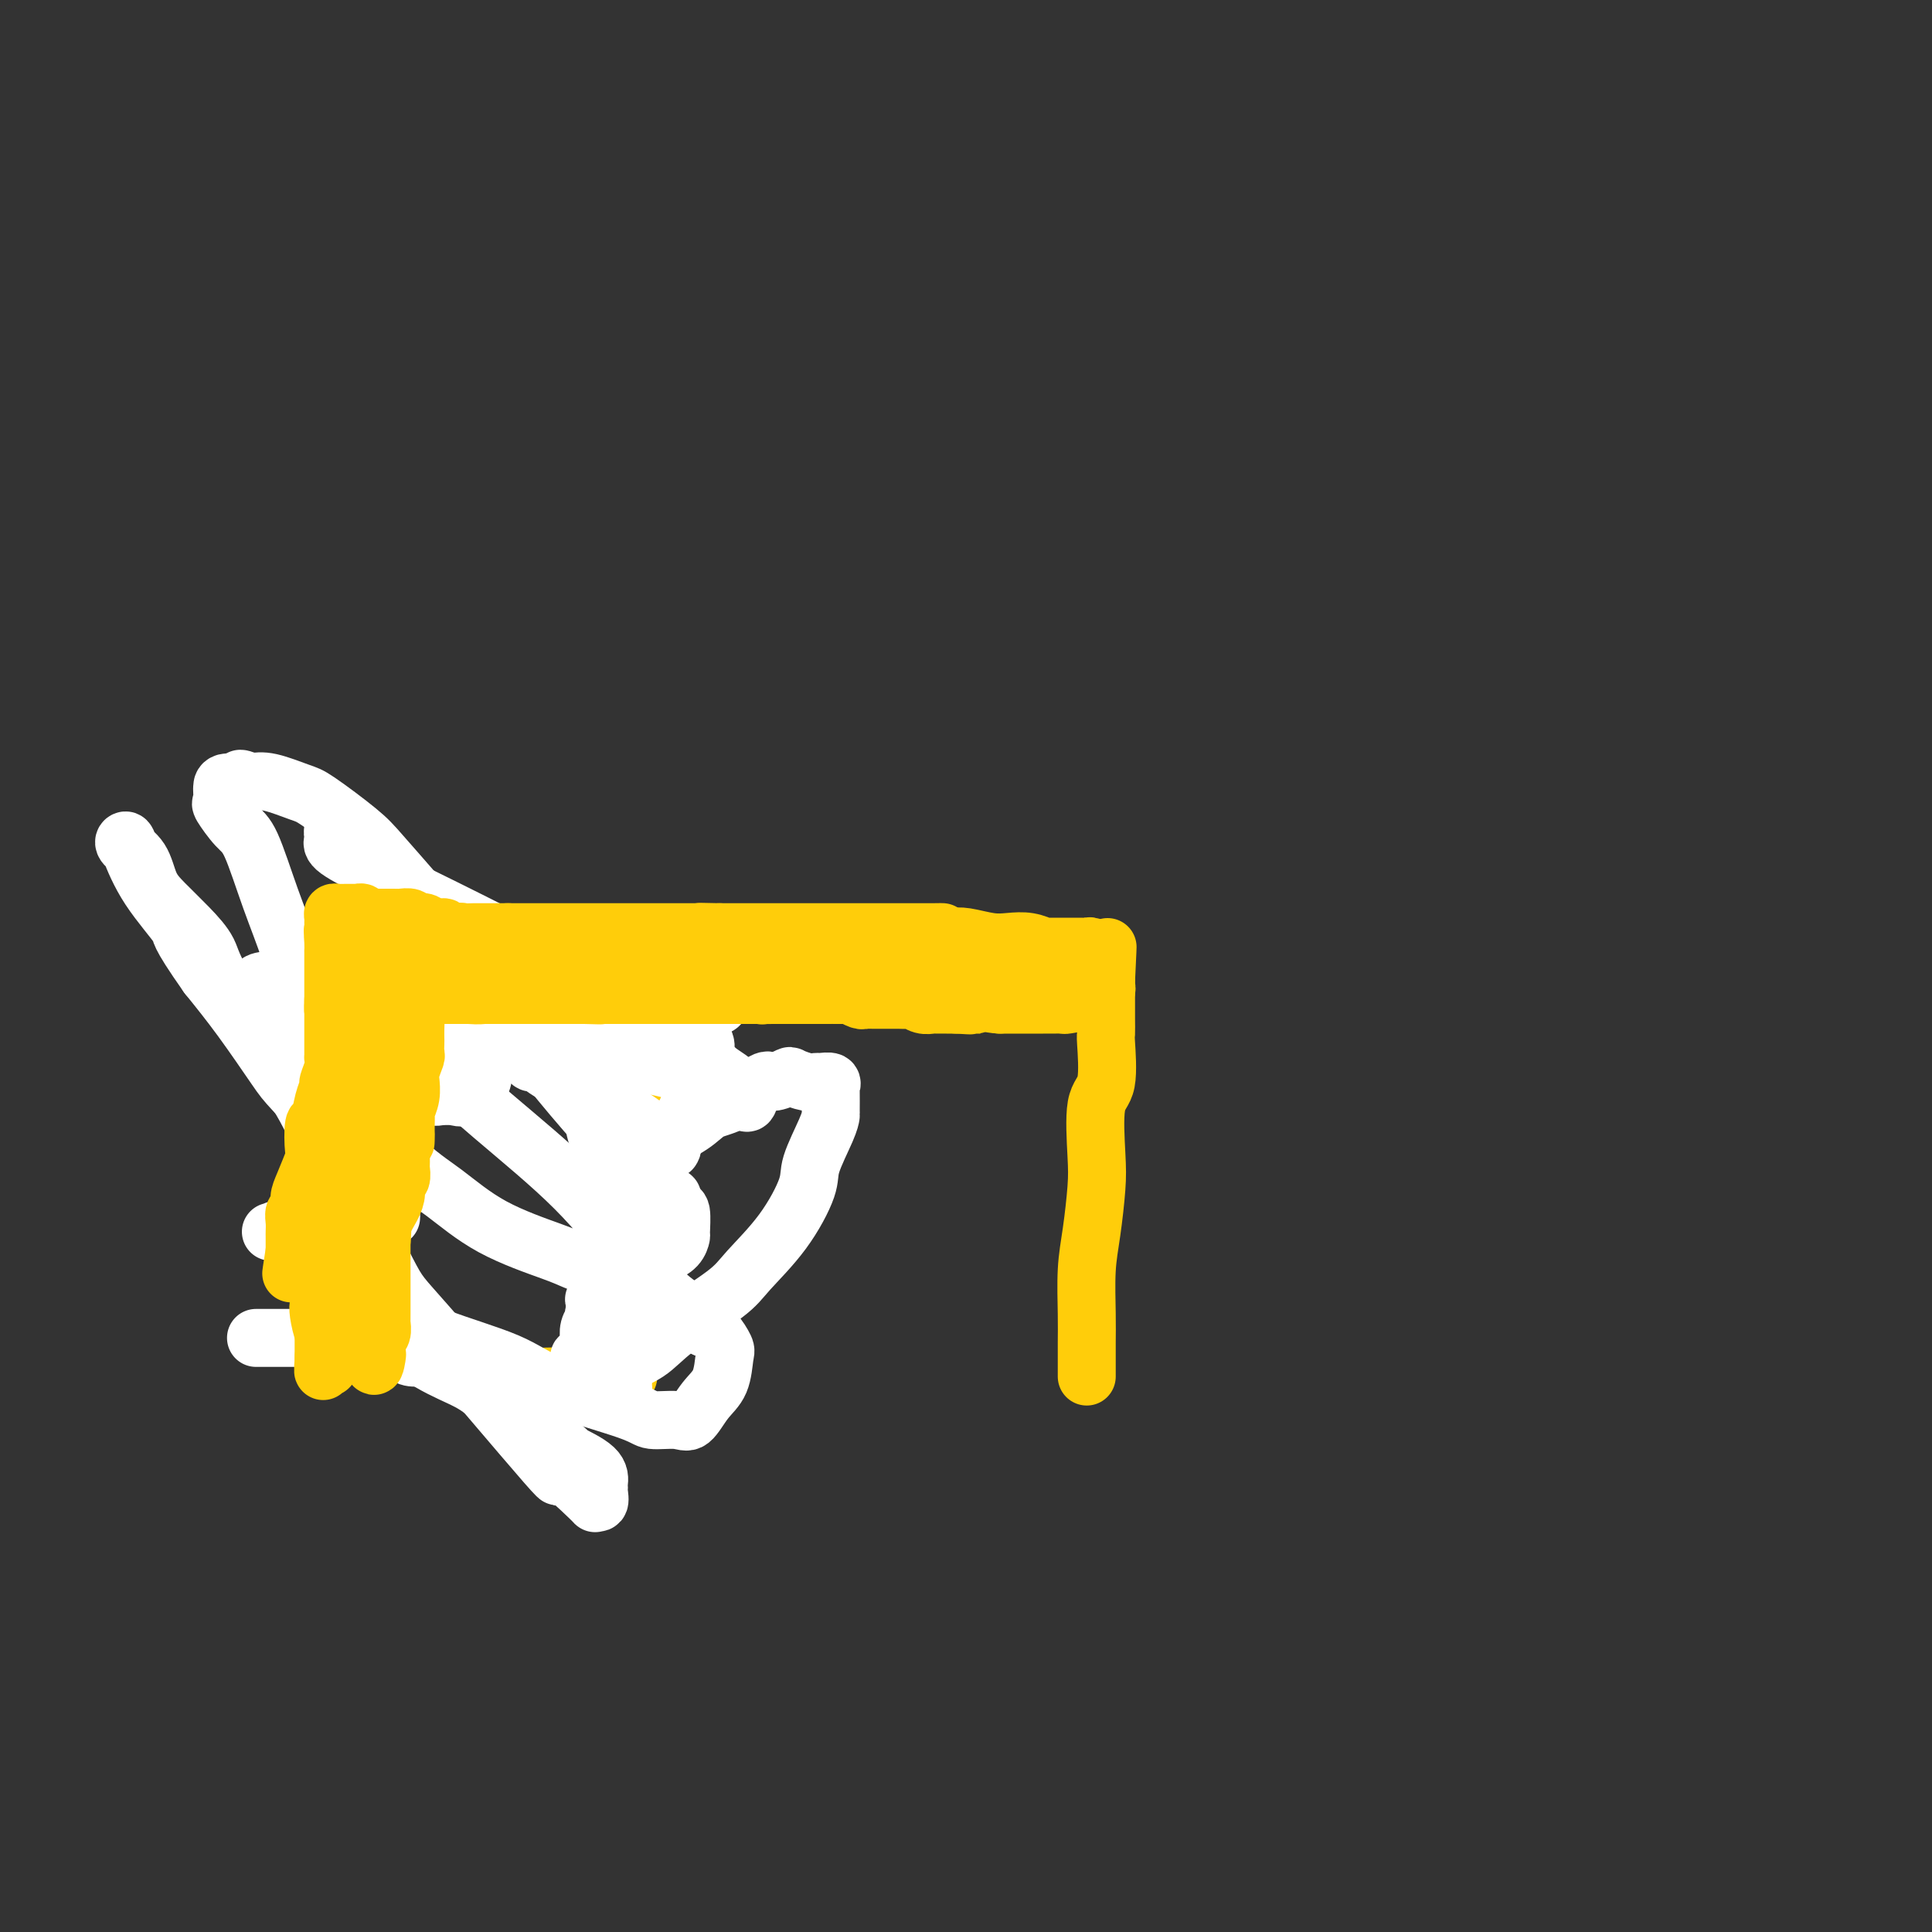 <svg viewBox='0 0 400 400' version='1.1' xmlns='http://www.w3.org/2000/svg' xmlns:xlink='http://www.w3.org/1999/xlink'><rect x="0" y="0" width="400" height="400" fill="#333333" stroke="none"/><g fill='none' stroke='#FFCD0A' stroke-width='12' stroke-linecap='round' stroke-linejoin='round'><path d='M62,277c0.316,0.000 0.632,0.000 1,0c0.368,-0.000 0.789,-0.001 2,0c1.211,0.001 3.211,0.003 4,0c0.789,-0.003 0.365,-0.011 1,0c0.635,0.011 2.327,0.041 4,0c1.673,-0.041 3.326,-0.155 4,0c0.674,0.155 0.369,0.578 1,1c0.631,0.422 2.197,0.845 3,1c0.803,0.155 0.842,0.044 1,0c0.158,-0.044 0.434,-0.022 1,0c0.566,0.022 1.422,0.044 2,0c0.578,-0.044 0.880,-0.156 1,0c0.120,0.156 0.060,0.578 0,1'/><path d='M87,280c3.990,0.403 1.464,-0.088 1,0c-0.464,0.088 1.132,0.756 2,1c0.868,0.244 1.006,0.065 1,0c-0.006,-0.065 -0.156,-0.018 0,0c0.156,0.018 0.617,0.005 1,0c0.383,-0.005 0.688,-0.002 1,0c0.312,0.002 0.631,0.005 1,0c0.369,-0.005 0.789,-0.016 1,0c0.211,0.016 0.213,0.060 1,0c0.787,-0.060 2.357,-0.222 3,0c0.643,0.222 0.357,0.830 1,1c0.643,0.170 2.213,-0.098 3,0c0.787,0.098 0.789,0.561 1,1c0.211,0.439 0.631,0.853 1,1c0.369,0.147 0.687,0.025 1,0c0.313,-0.025 0.620,0.046 1,0c0.380,-0.046 0.833,-0.208 1,0c0.167,0.208 0.048,0.788 1,1c0.952,0.212 2.976,0.057 4,0c1.024,-0.057 1.048,-0.015 1,0c-0.048,0.015 -0.166,0.004 0,0c0.166,-0.004 0.618,-0.001 1,0c0.382,0.001 0.694,0.000 1,0c0.306,-0.000 0.607,-0.000 1,0c0.393,0.000 0.879,0.000 1,0c0.121,-0.000 -0.121,-0.000 0,0c0.121,0.000 0.606,0.000 1,0c0.394,-0.000 0.697,-0.000 1,0'/><path d='M120,285c5.207,0.774 1.724,0.207 1,0c-0.724,-0.207 1.311,-0.056 2,0c0.689,0.056 0.031,0.015 0,0c-0.031,-0.015 0.565,-0.004 1,0c0.435,0.004 0.708,0.001 1,0c0.292,-0.001 0.603,-0.000 1,0c0.397,0.000 0.881,-0.000 1,0c0.119,0.000 -0.126,0.001 0,0c0.126,-0.001 0.622,-0.003 1,0c0.378,0.003 0.637,0.012 1,0c0.363,-0.012 0.829,-0.044 1,0c0.171,0.044 0.046,0.166 0,0c-0.046,-0.166 -0.012,-0.618 0,-1c0.012,-0.382 0.003,-0.694 0,-1c-0.003,-0.306 -0.001,-0.607 0,-1c0.001,-0.393 0.000,-0.879 0,-1c-0.000,-0.121 -0.000,0.121 0,0c0.000,-0.121 0.000,-0.606 0,-1c-0.000,-0.394 -0.000,-0.697 0,-1'/><path d='M130,279c0.095,-1.346 -0.167,-1.710 0,-2c0.167,-0.290 0.763,-0.507 1,-1c0.237,-0.493 0.116,-1.261 0,-2c-0.116,-0.739 -0.227,-1.450 0,-2c0.227,-0.550 0.793,-0.940 1,-2c0.207,-1.060 0.054,-2.790 0,-4c-0.054,-1.210 -0.011,-1.898 0,-3c0.011,-1.102 -0.011,-2.616 0,-4c0.011,-1.384 0.056,-2.637 0,-4c-0.056,-1.363 -0.212,-2.835 0,-4c0.212,-1.165 0.793,-2.023 1,-3c0.207,-0.977 0.041,-2.073 0,-4c-0.041,-1.927 0.041,-4.686 0,-6c-0.041,-1.314 -0.207,-1.183 0,-2c0.207,-0.817 0.788,-2.583 1,-4c0.212,-1.417 0.057,-2.484 0,-3c-0.057,-0.516 -0.015,-0.481 0,-1c0.015,-0.519 0.004,-1.592 0,-3c-0.004,-1.408 -0.001,-3.149 0,-4c0.001,-0.851 0.000,-0.810 0,-1c-0.000,-0.190 -0.000,-0.610 0,-1c0.000,-0.390 0.000,-0.748 0,-1c-0.000,-0.252 -0.000,-0.396 0,-1c0.000,-0.604 0.001,-1.668 0,-2c-0.001,-0.332 -0.003,0.069 0,0c0.003,-0.069 0.011,-0.606 0,-1c-0.011,-0.394 -0.041,-0.645 0,-1c0.041,-0.355 0.155,-0.816 0,-1c-0.155,-0.184 -0.577,-0.092 -1,0'/><path d='M133,212c0.241,-10.426 -0.657,-2.991 -1,0c-0.343,2.991 -0.129,1.537 0,1c0.129,-0.537 0.175,-0.158 0,0c-0.175,0.158 -0.572,0.095 -1,0c-0.428,-0.095 -0.889,-0.222 -1,0c-0.111,0.222 0.127,0.791 0,1c-0.127,0.209 -0.620,0.056 -1,0c-0.380,-0.056 -0.648,-0.015 -1,0c-0.352,0.015 -0.788,0.004 -1,0c-0.212,-0.004 -0.199,-0.001 -1,0c-0.801,0.001 -2.418,0.000 -3,0c-0.582,-0.000 -0.131,-0.000 -1,0c-0.869,0.000 -3.057,0.000 -4,0c-0.943,-0.000 -0.642,-0.000 -1,0c-0.358,0.000 -1.376,0.000 -2,0c-0.624,-0.000 -0.854,-0.000 -1,0c-0.146,0.000 -0.209,0.000 -1,0c-0.791,-0.000 -2.310,-0.000 -3,0c-0.690,0.000 -0.550,0.000 -1,0c-0.450,-0.000 -1.490,-0.000 -2,0c-0.510,0.000 -0.489,0.001 -1,0c-0.511,-0.001 -1.555,-0.004 -2,0c-0.445,0.004 -0.292,0.015 -1,0c-0.708,-0.015 -2.276,-0.057 -3,0c-0.724,0.057 -0.603,0.211 -1,0c-0.397,-0.211 -1.313,-0.789 -2,-1c-0.687,-0.211 -1.147,-0.057 -2,0c-0.853,0.057 -2.101,0.016 -3,0c-0.899,-0.016 -1.450,-0.008 -2,0'/><path d='M90,213c-7.059,0.215 -3.206,0.254 -2,0c1.206,-0.254 -0.236,-0.800 -1,-1c-0.764,-0.200 -0.848,-0.052 -1,0c-0.152,0.052 -0.370,0.010 -1,0c-0.630,-0.010 -1.673,0.011 -2,0c-0.327,-0.011 0.062,-0.056 0,0c-0.062,0.056 -0.576,0.211 -1,0c-0.424,-0.211 -0.758,-0.789 -1,-1c-0.242,-0.211 -0.394,-0.057 -1,0c-0.606,0.057 -1.668,0.015 -2,0c-0.332,-0.015 0.065,-0.004 0,0c-0.065,0.004 -0.591,0.001 -1,0c-0.409,-0.001 -0.701,-0.000 -1,0c-0.299,0.000 -0.605,0.000 -1,0c-0.395,-0.000 -0.880,-0.000 -1,0c-0.120,0.000 0.126,0.000 0,0c-0.126,-0.000 -0.625,0.000 -1,0c-0.375,-0.000 -0.626,-0.000 -1,0c-0.374,0.000 -0.870,0.000 -1,0c-0.130,-0.000 0.106,-0.000 0,0c-0.106,0.000 -0.553,0.001 -1,0c-0.447,-0.001 -0.893,-0.003 -1,0c-0.107,0.003 0.126,0.011 0,0c-0.126,-0.011 -0.611,-0.041 -1,0c-0.389,0.041 -0.683,0.155 -1,0c-0.317,-0.155 -0.659,-0.577 -1,-1'/></g>
<g fill='none' stroke='#FFFFFF' stroke-width='12' stroke-linecap='round' stroke-linejoin='round'><path d='M53,277c0.351,-0.000 0.702,-0.000 1,0c0.298,0.000 0.544,0.000 1,0c0.456,-0.000 1.120,-0.001 2,0c0.880,0.001 1.974,0.004 3,0c1.026,-0.004 1.985,-0.016 3,0c1.015,0.016 2.086,0.061 3,0c0.914,-0.061 1.671,-0.227 3,0c1.329,0.227 3.232,0.848 4,1c0.768,0.152 0.403,-0.166 1,0c0.597,0.166 2.156,0.815 3,1c0.844,0.185 0.975,-0.095 2,0c1.025,0.095 2.946,0.565 4,1c1.054,0.435 1.241,0.834 2,1c0.759,0.166 2.090,0.100 3,0c0.910,-0.100 1.399,-0.233 2,0c0.601,0.233 1.316,0.832 2,1c0.684,0.168 1.338,-0.095 2,0c0.662,0.095 1.331,0.547 2,1'/><path d='M96,283c6.419,0.885 0.966,0.097 0,0c-0.966,-0.097 2.556,0.496 4,1c1.444,0.504 0.810,0.919 1,1c0.190,0.081 1.204,-0.171 2,0c0.796,0.171 1.374,0.764 2,1c0.626,0.236 1.301,0.116 2,0c0.699,-0.116 1.424,-0.227 2,0c0.576,0.227 1.005,0.793 2,1c0.995,0.207 2.556,0.055 3,0c0.444,-0.055 -0.231,-0.014 0,0c0.231,0.014 1.367,-0.000 2,0c0.633,0.000 0.762,0.015 1,0c0.238,-0.015 0.586,-0.061 1,0c0.414,0.061 0.896,0.227 1,0c0.104,-0.227 -0.168,-0.848 0,-1c0.168,-0.152 0.777,0.167 1,0c0.223,-0.167 0.060,-0.818 0,-1c-0.060,-0.182 -0.016,0.105 0,0c0.016,-0.105 0.003,-0.602 0,-1c-0.003,-0.398 0.002,-0.696 0,-1c-0.002,-0.304 -0.011,-0.615 0,-1c0.011,-0.385 0.042,-0.844 0,-1c-0.042,-0.156 -0.156,-0.009 0,0c0.156,0.009 0.581,-0.120 1,-1c0.419,-0.880 0.830,-2.512 1,-3c0.170,-0.488 0.097,0.168 0,0c-0.097,-0.168 -0.218,-1.161 0,-2c0.218,-0.839 0.777,-1.526 1,-2c0.223,-0.474 0.112,-0.737 0,-1'/><path d='M123,272c0.395,-2.832 -0.119,-2.913 0,-3c0.119,-0.087 0.871,-0.181 1,-1c0.129,-0.819 -0.364,-2.362 0,-4c0.364,-1.638 1.585,-3.372 2,-4c0.415,-0.628 0.023,-0.149 1,-2c0.977,-1.851 3.321,-6.032 5,-9c1.679,-2.968 2.691,-4.725 3,-6c0.309,-1.275 -0.085,-2.069 1,-4c1.085,-1.931 3.649,-4.999 5,-7c1.351,-2.001 1.487,-2.935 2,-4c0.513,-1.065 1.401,-2.261 2,-4c0.599,-1.739 0.908,-4.020 1,-5c0.092,-0.980 -0.033,-0.657 0,-1c0.033,-0.343 0.224,-1.350 0,-2c-0.224,-0.650 -0.861,-0.943 -1,-1c-0.139,-0.057 0.222,0.120 0,0c-0.222,-0.120 -1.027,-0.539 -2,-1c-0.973,-0.461 -2.113,-0.963 -3,-1c-0.887,-0.037 -1.522,0.393 -2,0c-0.478,-0.393 -0.800,-1.608 -2,-2c-1.200,-0.392 -3.278,0.038 -5,0c-1.722,-0.038 -3.087,-0.546 -4,-1c-0.913,-0.454 -1.375,-0.854 -3,-1c-1.625,-0.146 -4.413,-0.036 -6,0c-1.587,0.036 -1.972,-0.001 -4,0c-2.028,0.001 -5.698,0.042 -8,0c-2.302,-0.042 -3.235,-0.165 -5,0c-1.765,0.165 -4.361,0.619 -6,1c-1.639,0.381 -2.319,0.691 -3,1'/><path d='M92,211c-5.411,0.427 -2.940,0.494 -3,1c-0.060,0.506 -2.651,1.449 -4,2c-1.349,0.551 -1.457,0.708 -2,1c-0.543,0.292 -1.522,0.718 -2,1c-0.478,0.282 -0.457,0.419 -1,1c-0.543,0.581 -1.651,1.606 -2,2c-0.349,0.394 0.060,0.158 0,0c-0.060,-0.158 -0.589,-0.239 -1,0c-0.411,0.239 -0.706,0.796 -1,1c-0.294,0.204 -0.588,0.055 -1,0c-0.412,-0.055 -0.940,-0.015 -1,0c-0.060,0.015 0.350,0.004 0,0c-0.350,-0.004 -1.460,0.000 -2,0c-0.540,-0.000 -0.509,-0.004 -1,0c-0.491,0.004 -1.504,0.016 -2,0c-0.496,-0.016 -0.473,-0.061 -1,0c-0.527,0.061 -1.602,0.228 -2,0c-0.398,-0.228 -0.118,-0.850 0,-1c0.118,-0.150 0.074,0.172 0,0c-0.074,-0.172 -0.176,-0.838 0,-1c0.176,-0.162 0.631,0.181 1,0c0.369,-0.181 0.651,-0.887 1,-1c0.349,-0.113 0.765,0.369 1,0c0.235,-0.369 0.289,-1.587 1,-2c0.711,-0.413 2.077,-0.022 3,0c0.923,0.022 1.402,-0.324 2,-1c0.598,-0.676 1.315,-1.682 2,-2c0.685,-0.318 1.339,0.052 2,0c0.661,-0.052 1.331,-0.526 2,-1'/><path d='M81,211c2.744,-1.554 2.104,-0.938 2,-1c-0.104,-0.062 0.330,-0.801 1,-1c0.670,-0.199 1.578,0.142 2,0c0.422,-0.142 0.357,-0.767 1,-1c0.643,-0.233 1.992,-0.073 3,0c1.008,0.073 1.673,0.061 2,0c0.327,-0.061 0.314,-0.170 1,0c0.686,0.170 2.071,0.620 3,1c0.929,0.380 1.401,0.692 2,1c0.599,0.308 1.325,0.612 2,1c0.675,0.388 1.298,0.859 2,1c0.702,0.141 1.482,-0.047 2,0c0.518,0.047 0.772,0.328 1,1c0.228,0.672 0.429,1.736 1,2c0.571,0.264 1.513,-0.272 2,0c0.487,0.272 0.521,1.354 1,2c0.479,0.646 1.403,0.858 2,1c0.597,0.142 0.865,0.216 2,1c1.135,0.784 3.135,2.279 4,3c0.865,0.721 0.596,0.666 1,1c0.404,0.334 1.483,1.055 2,2c0.517,0.945 0.472,2.114 1,3c0.528,0.886 1.629,1.490 2,2c0.371,0.510 0.012,0.925 0,2c-0.012,1.075 0.322,2.808 1,4c0.678,1.192 1.701,1.841 2,3c0.299,1.159 -0.126,2.826 0,4c0.126,1.174 0.803,1.855 1,3c0.197,1.145 -0.087,2.756 0,4c0.087,1.244 0.543,2.122 1,3'/><path d='M128,253c1.000,4.094 0.999,2.828 1,3c0.001,0.172 0.004,1.782 0,3c-0.004,1.218 -0.015,2.045 0,3c0.015,0.955 0.056,2.039 0,3c-0.056,0.961 -0.210,1.798 0,3c0.210,1.202 0.785,2.770 1,4c0.215,1.230 0.072,2.121 0,3c-0.072,0.879 -0.072,1.745 0,3c0.072,1.255 0.216,2.900 0,4c-0.216,1.100 -0.793,1.654 -1,2c-0.207,0.346 -0.045,0.485 0,1c0.045,0.515 -0.025,1.406 0,2c0.025,0.594 0.147,0.892 0,1c-0.147,0.108 -0.563,0.025 -1,0c-0.437,-0.025 -0.895,0.008 -1,0c-0.105,-0.008 0.144,-0.059 0,0c-0.144,0.059 -0.682,0.226 -1,0c-0.318,-0.226 -0.415,-0.845 -1,-1c-0.585,-0.155 -1.657,0.155 -2,0c-0.343,-0.155 0.042,-0.773 0,-1c-0.042,-0.227 -0.511,-0.061 -1,0c-0.489,0.061 -0.997,0.017 -1,0c-0.003,-0.017 0.498,-0.009 1,0'/><path d='M122,286c-1.118,-0.530 -0.414,-0.854 0,-1c0.414,-0.146 0.537,-0.115 1,0c0.463,0.115 1.265,0.313 2,0c0.735,-0.313 1.404,-1.137 3,-2c1.596,-0.863 4.120,-1.766 6,-3c1.880,-1.234 3.117,-2.798 6,-5c2.883,-2.202 7.411,-5.040 10,-7c2.589,-1.960 3.240,-3.042 5,-5c1.760,-1.958 4.629,-4.791 7,-8c2.371,-3.209 4.243,-6.793 5,-9c0.757,-2.207 0.399,-3.036 1,-5c0.601,-1.964 2.161,-5.061 3,-7c0.839,-1.939 0.959,-2.719 1,-3c0.041,-0.281 0.004,-0.061 0,-1c-0.004,-0.939 0.025,-3.036 0,-4c-0.025,-0.964 -0.102,-0.793 0,-1c0.102,-0.207 0.384,-0.791 0,-1c-0.384,-0.209 -1.435,-0.043 -2,0c-0.565,0.043 -0.645,-0.036 -1,0c-0.355,0.036 -0.984,0.188 -2,0c-1.016,-0.188 -2.420,-0.716 -3,-1c-0.580,-0.284 -0.336,-0.323 -1,0c-0.664,0.323 -2.236,1.009 -3,1c-0.764,-0.009 -0.722,-0.712 -2,0c-1.278,0.712 -3.878,2.838 -6,4c-2.122,1.162 -3.768,1.361 -5,2c-1.232,0.639 -2.052,1.718 -4,3c-1.948,1.282 -5.024,2.768 -7,4c-1.976,1.232 -2.850,2.209 -4,3c-1.150,0.791 -2.575,1.395 -4,2'/><path d='M128,242c-5.121,3.189 -1.925,2.161 -1,2c0.925,-0.161 -0.422,0.545 -1,1c-0.578,0.455 -0.388,0.659 0,1c0.388,0.341 0.972,0.821 1,1c0.028,0.179 -0.500,0.058 0,0c0.500,-0.058 2.029,-0.054 3,0c0.971,0.054 1.384,0.159 2,0c0.616,-0.159 1.435,-0.581 2,-1c0.565,-0.419 0.876,-0.834 1,-1c0.124,-0.166 0.062,-0.083 0,0'/><path d='M120,218c1.572,-0.086 3.143,-0.172 4,0c0.857,0.172 0.999,0.604 3,0c2.001,-0.604 5.862,-2.242 8,-3c2.138,-0.758 2.552,-0.637 4,-1c1.448,-0.363 3.929,-1.210 5,-2c1.071,-0.790 0.732,-1.522 1,-2c0.268,-0.478 1.144,-0.702 2,-1c0.856,-0.298 1.694,-0.670 2,-1c0.306,-0.330 0.082,-0.618 0,-1c-0.082,-0.382 -0.023,-0.858 0,-1c0.023,-0.142 0.008,0.049 0,0c-0.008,-0.049 -0.010,-0.339 0,-1c0.010,-0.661 0.032,-1.694 0,-2c-0.032,-0.306 -0.116,0.114 -1,0c-0.884,-0.114 -2.567,-0.763 -3,-1c-0.433,-0.237 0.383,-0.064 0,0c-0.383,0.064 -1.967,0.018 -3,0c-1.033,-0.018 -1.517,-0.009 -2,0'/><path d='M140,202c-1.536,-0.266 -0.878,-0.432 -2,0c-1.122,0.432 -4.026,1.462 -6,2c-1.974,0.538 -3.017,0.584 -6,1c-2.983,0.416 -7.905,1.203 -11,2c-3.095,0.797 -4.363,1.604 -7,3c-2.637,1.396 -6.643,3.382 -9,5c-2.357,1.618 -3.063,2.867 -4,4c-0.937,1.133 -2.104,2.150 -3,3c-0.896,0.850 -1.521,1.534 -2,2c-0.479,0.466 -0.812,0.713 -1,1c-0.188,0.287 -0.230,0.615 0,1c0.230,0.385 0.733,0.828 1,1c0.267,0.172 0.300,0.075 1,0c0.700,-0.075 2.068,-0.127 3,0c0.932,0.127 1.426,0.435 2,0c0.574,-0.435 1.226,-1.611 2,-2c0.774,-0.389 1.670,0.009 2,-2c0.330,-2.009 0.095,-6.426 0,-8c-0.095,-1.574 -0.051,-0.307 0,-1c0.051,-0.693 0.110,-3.346 0,-5c-0.110,-1.654 -0.389,-2.308 -1,-3c-0.611,-0.692 -1.555,-1.420 -3,-4c-1.445,-2.580 -3.392,-7.010 -5,-10c-1.608,-2.990 -2.878,-4.540 -5,-7c-2.122,-2.460 -5.096,-5.829 -7,-8c-1.904,-2.171 -2.740,-3.142 -5,-5c-2.260,-1.858 -5.946,-4.601 -8,-6c-2.054,-1.399 -2.476,-1.454 -4,-2c-1.524,-0.546 -4.150,-1.585 -6,-2c-1.850,-0.415 -2.925,-0.208 -4,0'/><path d='M52,162c-3.690,-1.533 -1.916,-0.365 -2,0c-0.084,0.365 -2.025,-0.074 -3,0c-0.975,0.074 -0.984,0.660 -1,1c-0.016,0.340 -0.038,0.433 0,1c0.038,0.567 0.137,1.606 0,2c-0.137,0.394 -0.511,0.142 0,1c0.511,0.858 1.906,2.826 3,4c1.094,1.174 1.886,1.556 3,4c1.114,2.444 2.551,6.952 4,11c1.449,4.048 2.909,7.637 4,11c1.091,3.363 1.811,6.501 3,11c1.189,4.499 2.847,10.358 4,14c1.153,3.642 1.800,5.066 3,8c1.200,2.934 2.951,7.378 4,10c1.049,2.622 1.396,3.421 2,5c0.604,1.579 1.465,3.938 2,5c0.535,1.062 0.743,0.827 1,1c0.257,0.173 0.564,0.754 1,1c0.436,0.246 1.001,0.158 1,0c-0.001,-0.158 -0.570,-0.386 -1,-1c-0.430,-0.614 -0.722,-1.615 -2,-3c-1.278,-1.385 -3.543,-3.155 -4,-4c-0.457,-0.845 0.895,-0.766 0,-2c-0.895,-1.234 -4.036,-3.783 -5,-5c-0.964,-1.217 0.250,-1.102 -1,-3c-1.250,-1.898 -4.964,-5.808 -7,-8c-2.036,-2.192 -2.394,-2.667 -4,-5c-1.606,-2.333 -4.459,-6.524 -7,-10c-2.541,-3.476 -4.771,-6.238 -7,-9'/><path d='M43,202c-6.780,-9.635 -5.231,-8.723 -6,-10c-0.769,-1.277 -3.857,-4.741 -6,-8c-2.143,-3.259 -3.343,-6.311 -4,-8c-0.657,-1.689 -0.771,-2.014 -1,-2c-0.229,0.014 -0.572,0.369 0,1c0.572,0.631 2.059,1.540 3,3c0.941,1.460 1.338,3.473 2,5c0.662,1.527 1.591,2.570 3,4c1.409,1.430 3.299,3.249 5,5c1.701,1.751 3.213,3.434 4,5c0.787,1.566 0.850,3.016 4,8c3.150,4.984 9.386,13.501 13,19c3.614,5.499 4.607,7.981 8,15c3.393,7.019 9.187,18.575 12,24c2.813,5.425 2.644,4.717 9,12c6.356,7.283 19.238,22.556 24,28c4.762,5.444 1.406,1.060 2,1c0.594,-0.060 5.140,4.205 7,6c1.860,1.795 1.034,1.120 1,1c-0.034,-0.120 0.724,0.313 1,0c0.276,-0.313 0.069,-1.373 0,-2c-0.069,-0.627 0.000,-0.820 0,-1c-0.000,-0.180 -0.070,-0.347 0,-1c0.070,-0.653 0.281,-1.791 -1,-3c-1.281,-1.209 -4.055,-2.489 -5,-3c-0.945,-0.511 -0.062,-0.253 -1,-1c-0.938,-0.747 -3.697,-2.499 -6,-4c-2.303,-1.501 -4.152,-2.750 -6,-4'/><path d='M105,292c-4.390,-3.677 -5.864,-4.869 -8,-6c-2.136,-1.131 -4.933,-2.202 -8,-4c-3.067,-1.798 -6.403,-4.325 -9,-6c-2.597,-1.675 -4.454,-2.499 -6,-4c-1.546,-1.501 -2.781,-3.680 -5,-6c-2.219,-2.320 -5.423,-4.779 -7,-6c-1.577,-1.221 -1.529,-1.202 -2,-2c-0.471,-0.798 -1.462,-2.414 -2,-3c-0.538,-0.586 -0.622,-0.144 -1,0c-0.378,0.144 -1.049,-0.012 -1,0c0.049,0.012 0.818,0.191 1,0c0.182,-0.191 -0.223,-0.753 1,0c1.223,0.753 4.075,2.819 6,4c1.925,1.181 2.922,1.476 4,2c1.078,0.524 2.237,1.276 4,3c1.763,1.724 4.131,4.420 6,6c1.869,1.580 3.240,2.044 5,3c1.760,0.956 3.911,2.404 8,4c4.089,1.596 10.117,3.341 14,5c3.883,1.659 5.620,3.232 10,5c4.380,1.768 11.403,3.729 15,5c3.597,1.271 3.769,1.851 5,2c1.231,0.149 3.520,-0.131 5,0c1.480,0.131 2.149,0.675 3,0c0.851,-0.675 1.882,-2.570 3,-4c1.118,-1.430 2.322,-2.397 3,-4c0.678,-1.603 0.831,-3.842 1,-5c0.169,-1.158 0.353,-1.235 0,-2c-0.353,-0.765 -1.244,-2.219 -2,-3c-0.756,-0.781 -1.378,-0.891 -2,-1'/><path d='M146,275c-1.700,-2.690 -4.452,-3.916 -7,-6c-2.548,-2.084 -4.894,-5.027 -8,-9c-3.106,-3.973 -6.971,-8.976 -12,-14c-5.029,-5.024 -11.221,-10.068 -17,-15c-5.779,-4.932 -11.145,-9.753 -15,-13c-3.855,-3.247 -6.199,-4.921 -10,-7c-3.801,-2.079 -9.060,-4.564 -12,-6c-2.940,-1.436 -3.561,-1.824 -5,-2c-1.439,-0.176 -3.696,-0.139 -5,0c-1.304,0.139 -1.656,0.381 -2,1c-0.344,0.619 -0.679,1.617 -1,2c-0.321,0.383 -0.626,0.153 -1,0c-0.374,-0.153 -0.817,-0.228 0,1c0.817,1.228 2.893,3.759 5,6c2.107,2.241 4.245,4.194 9,9c4.755,4.806 12.128,12.466 17,17c4.872,4.534 7.245,5.941 10,8c2.755,2.059 5.892,4.770 10,7c4.108,2.230 9.186,3.979 12,5c2.814,1.021 3.363,1.316 5,2c1.637,0.684 4.362,1.759 7,2c2.638,0.241 5.190,-0.352 7,-1c1.810,-0.648 2.878,-1.351 4,-2c1.122,-0.649 2.298,-1.244 3,-2c0.702,-0.756 0.931,-1.672 1,-2c0.069,-0.328 -0.023,-0.067 0,-1c0.023,-0.933 0.160,-3.059 0,-4c-0.160,-0.941 -0.617,-0.697 -1,-1c-0.383,-0.303 -0.691,-1.151 -1,-2'/><path d='M139,248c0.199,-0.910 1.196,1.817 -3,-2c-4.196,-3.817 -13.586,-14.176 -20,-22c-6.414,-7.824 -9.851,-13.112 -15,-20c-5.149,-6.888 -12.010,-15.377 -16,-20c-3.990,-4.623 -5.108,-5.379 -7,-7c-1.892,-1.621 -4.559,-4.106 -6,-5c-1.441,-0.894 -1.657,-0.197 -2,0c-0.343,0.197 -0.815,-0.106 -1,0c-0.185,0.106 -0.085,0.620 0,1c0.085,0.380 0.154,0.625 0,1c-0.154,0.375 -0.533,0.881 1,2c1.533,1.119 4.977,2.851 7,4c2.023,1.149 2.624,1.716 5,3c2.376,1.284 6.526,3.287 10,5c3.474,1.713 6.272,3.136 10,5c3.728,1.864 8.386,4.169 12,6c3.614,1.831 6.183,3.188 12,7c5.817,3.812 14.883,10.078 19,13c4.117,2.922 3.286,2.499 4,3c0.714,0.501 2.974,1.926 4,3c1.026,1.074 0.817,1.796 1,2c0.183,0.204 0.759,-0.111 1,0c0.241,0.111 0.146,0.646 0,1c-0.146,0.354 -0.342,0.526 -1,0c-0.658,-0.526 -1.777,-1.751 -2,-2c-0.223,-0.249 0.451,0.477 -1,0c-1.451,-0.477 -5.028,-2.159 -7,-3c-1.972,-0.841 -2.339,-0.842 -3,-1c-0.661,-0.158 -1.618,-0.474 -4,-1c-2.382,-0.526 -6.191,-1.263 -10,-2'/><path d='M127,219c-4.833,-1.177 -2.916,-0.119 -4,0c-1.084,0.119 -5.170,-0.701 -7,-1c-1.830,-0.299 -1.404,-0.076 -2,0c-0.596,0.076 -2.213,0.005 -3,0c-0.787,-0.005 -0.743,0.055 -1,0c-0.257,-0.055 -0.813,-0.227 -1,0c-0.187,0.227 -0.005,0.851 0,1c0.005,0.149 -0.169,-0.177 0,0c0.169,0.177 0.680,0.858 1,1c0.320,0.142 0.449,-0.253 1,0c0.551,0.253 1.522,1.156 3,2c1.478,0.844 3.461,1.628 5,2c1.539,0.372 2.633,0.331 4,1c1.367,0.669 3.005,2.049 4,3c0.995,0.951 1.346,1.473 2,2c0.654,0.527 1.611,1.059 3,2c1.389,0.941 3.209,2.291 4,3c0.791,0.709 0.552,0.778 1,1c0.448,0.222 1.582,0.598 2,1c0.418,0.402 0.119,0.829 0,1c-0.119,0.171 -0.060,0.085 0,0'/></g>
<g fill='none' stroke='#FFCD0A' stroke-width='12' stroke-linecap='round' stroke-linejoin='round'><path d='M77,280c0.000,-0.327 0.000,-0.654 0,-1c-0.000,-0.346 -0.001,-0.711 0,-1c0.001,-0.289 0.004,-0.503 0,-1c-0.004,-0.497 -0.015,-1.276 0,-2c0.015,-0.724 0.055,-1.393 0,-2c-0.055,-0.607 -0.207,-1.153 0,-2c0.207,-0.847 0.772,-1.997 1,-3c0.228,-1.003 0.120,-1.861 0,-3c-0.120,-1.139 -0.252,-2.560 0,-4c0.252,-1.440 0.890,-2.901 1,-4c0.110,-1.099 -0.306,-1.838 0,-3c0.306,-1.162 1.336,-2.749 2,-4c0.664,-1.251 0.963,-2.167 1,-3c0.037,-0.833 -0.186,-1.585 0,-2c0.186,-0.415 0.782,-0.495 1,-1c0.218,-0.505 0.058,-1.434 0,-2c-0.058,-0.566 -0.016,-0.768 0,-1c0.016,-0.232 0.004,-0.495 0,-1c-0.004,-0.505 -0.002,-1.253 0,-2'/><path d='M83,238c1.154,-6.914 1.040,-3.199 1,-2c-0.040,1.199 -0.007,-0.118 0,-1c0.007,-0.882 -0.012,-1.330 0,-2c0.012,-0.670 0.056,-1.562 0,-2c-0.056,-0.438 -0.212,-0.423 0,-1c0.212,-0.577 0.793,-1.745 1,-3c0.207,-1.255 0.041,-2.597 0,-3c-0.041,-0.403 0.041,0.134 0,0c-0.041,-0.134 -0.207,-0.938 0,-2c0.207,-1.062 0.788,-2.382 1,-3c0.212,-0.618 0.057,-0.535 0,-1c-0.057,-0.465 -0.016,-1.479 0,-2c0.016,-0.521 0.008,-0.550 0,-1c-0.008,-0.450 -0.016,-1.321 0,-2c0.016,-0.679 0.057,-1.167 0,-2c-0.057,-0.833 -0.212,-2.013 0,-3c0.212,-0.987 0.792,-1.781 1,-2c0.208,-0.219 0.045,0.137 0,0c-0.045,-0.137 0.029,-0.769 0,-1c-0.029,-0.231 -0.162,-0.062 0,0c0.162,0.062 0.618,0.018 1,0c0.382,-0.018 0.691,-0.009 1,0'/><path d='M89,205c1.166,-5.166 1.082,-1.580 1,0c-0.082,1.580 -0.163,1.155 0,1c0.163,-0.155 0.568,-0.042 1,0c0.432,0.042 0.889,0.011 1,0c0.111,-0.011 -0.124,-0.003 0,0c0.124,0.003 0.606,0.001 1,0c0.394,-0.001 0.700,-0.000 1,0c0.300,0.000 0.594,0.000 1,0c0.406,-0.000 0.925,-0.000 1,0c0.075,0.000 -0.294,0.000 0,0c0.294,-0.000 1.250,-0.000 2,0c0.750,0.000 1.293,0.000 2,0c0.707,-0.000 1.576,-0.000 2,0c0.424,0.000 0.402,0.000 1,0c0.598,-0.000 1.817,-0.000 3,0c1.183,0.000 2.330,0.000 3,0c0.670,-0.000 0.862,-0.000 1,0c0.138,0.000 0.222,0.000 1,0c0.778,-0.000 2.251,-0.000 3,0c0.749,0.000 0.774,0.000 1,0c0.226,-0.000 0.652,-0.000 1,0c0.348,0.000 0.618,0.000 1,0c0.382,-0.000 0.876,-0.000 1,0c0.124,0.000 -0.121,0.000 0,0c0.121,0.000 0.610,-0.000 1,0c0.390,0.000 0.683,0.000 1,0c0.317,0.000 0.659,0.000 1,0'/><path d='M121,206c5.418,0.155 2.962,0.041 2,0c-0.962,-0.041 -0.430,-0.011 0,0c0.430,0.011 0.759,0.003 1,0c0.241,-0.003 0.396,-0.001 1,0c0.604,0.001 1.657,0.000 2,0c0.343,-0.000 -0.026,-0.000 0,0c0.026,0.000 0.445,0.000 1,0c0.555,-0.000 1.246,-0.000 2,0c0.754,0.000 1.572,0.000 2,0c0.428,-0.000 0.468,-0.000 1,0c0.532,0.000 1.556,0.000 2,0c0.444,-0.000 0.306,-0.000 1,0c0.694,0.000 2.219,0.000 3,0c0.781,-0.000 0.820,-0.000 1,0c0.180,0.000 0.503,0.000 1,0c0.497,-0.000 1.167,-0.000 2,0c0.833,0.000 1.828,0.000 2,0c0.172,-0.000 -0.478,-0.000 0,0c0.478,0.000 2.082,0.000 3,0c0.918,-0.000 1.148,-0.000 2,0c0.852,0.000 2.327,0.000 3,0c0.673,-0.000 0.545,-0.000 1,0c0.455,0.000 1.491,0.000 2,0c0.509,0.000 0.489,-0.000 1,0c0.511,0.000 1.554,0.000 2,0c0.446,0.000 0.295,-0.000 1,0c0.705,0.000 2.267,0.000 3,0c0.733,0.000 0.638,-0.000 1,0c0.362,0.000 1.181,0.000 2,0'/><path d='M166,206c7.151,-0.000 2.528,-0.000 1,0c-1.528,0.000 0.037,0.000 1,0c0.963,-0.000 1.322,-0.000 2,0c0.678,0.000 1.674,0.000 2,0c0.326,-0.000 -0.020,-0.001 0,0c0.020,0.001 0.404,0.004 1,0c0.596,-0.004 1.402,-0.015 2,0c0.598,0.015 0.986,0.057 1,0c0.014,-0.057 -0.347,-0.211 0,0c0.347,0.211 1.401,0.789 2,1c0.599,0.211 0.741,0.057 1,0c0.259,-0.057 0.633,-0.015 1,0c0.367,0.015 0.727,0.004 1,0c0.273,-0.004 0.458,-0.001 1,0c0.542,0.001 1.440,-0.001 2,0c0.560,0.001 0.783,0.004 1,0c0.217,-0.004 0.429,-0.015 1,0c0.571,0.015 1.501,0.057 2,0c0.499,-0.057 0.567,-0.211 1,0c0.433,0.211 1.229,0.789 2,1c0.771,0.211 1.516,0.057 2,0c0.484,-0.057 0.708,-0.015 1,0c0.292,0.015 0.653,0.004 1,0c0.347,-0.004 0.681,-0.001 1,0c0.319,0.001 0.624,0.000 1,0c0.376,-0.000 0.822,-0.000 1,0c0.178,0.000 0.089,0.000 0,0'/><path d='M198,208c5.130,0.309 1.953,0.083 1,0c-0.953,-0.083 0.316,-0.022 1,0c0.684,0.022 0.783,0.006 1,0c0.217,-0.006 0.552,-0.002 1,0c0.448,0.002 1.010,0.000 1,0c-0.010,-0.000 -0.590,-0.000 -1,0c-0.410,0.000 -0.649,0.000 -1,0c-0.351,-0.000 -0.815,-0.000 -1,0c-0.185,0.000 -0.093,0.000 0,0'/><path d='M225,285c-0.000,-0.428 -0.001,-0.857 0,-1c0.001,-0.143 0.003,-0.001 0,-1c-0.003,-0.999 -0.011,-3.141 0,-5c0.011,-1.859 0.042,-3.436 0,-6c-0.042,-2.564 -0.157,-6.115 0,-9c0.157,-2.885 0.585,-5.102 1,-8c0.415,-2.898 0.815,-6.476 1,-9c0.185,-2.524 0.155,-3.994 0,-7c-0.155,-3.006 -0.434,-7.547 0,-10c0.434,-2.453 1.580,-2.817 2,-5c0.420,-2.183 0.112,-6.185 0,-8c-0.112,-1.815 -0.030,-1.442 0,-2c0.030,-0.558 0.008,-2.047 0,-3c-0.008,-0.953 -0.002,-1.368 0,-2c0.002,-0.632 0.001,-1.479 0,-2c-0.001,-0.521 -0.000,-0.717 0,-1c0.000,-0.283 0.000,-0.653 0,-1c-0.000,-0.347 -0.000,-0.671 0,-1c0.000,-0.329 0.000,-0.665 0,-1'/><path d='M229,203c0.619,-12.976 0.167,-4.415 0,-1c-0.167,3.415 -0.049,1.685 0,1c0.049,-0.685 0.028,-0.323 0,0c-0.028,0.323 -0.063,0.608 0,1c0.063,0.392 0.225,0.890 0,1c-0.225,0.110 -0.836,-0.167 -1,0c-0.164,0.167 0.117,0.780 0,1c-0.117,0.220 -0.634,0.049 -1,0c-0.366,-0.049 -0.580,0.025 -1,0c-0.420,-0.025 -1.047,-0.150 -1,0c0.047,0.150 0.767,0.576 0,1c-0.767,0.424 -3.021,0.846 -4,1c-0.979,0.154 -0.684,0.041 -1,0c-0.316,-0.041 -1.243,-0.011 -2,0c-0.757,0.011 -1.344,0.003 -2,0c-0.656,-0.003 -1.382,-0.001 -2,0c-0.618,0.001 -1.128,0.000 -2,0c-0.872,-0.000 -2.106,-0.000 -3,0c-0.894,0.000 -1.447,0.000 -2,0'/><path d='M207,208c-2.830,-0.167 -2.904,-0.585 -3,-1c-0.096,-0.415 -0.215,-0.829 -1,-1c-0.785,-0.171 -2.238,-0.101 -3,0c-0.762,0.101 -0.833,0.234 -1,0c-0.167,-0.234 -0.430,-0.833 -1,-1c-0.570,-0.167 -1.447,0.099 -2,0c-0.553,-0.099 -0.782,-0.562 -1,-1c-0.218,-0.438 -0.426,-0.849 -1,-1c-0.574,-0.151 -1.515,-0.040 -2,0c-0.485,0.040 -0.515,0.011 -1,0c-0.485,-0.011 -1.424,-0.003 -2,0c-0.576,0.003 -0.788,0.001 -1,0c-0.212,-0.001 -0.423,-0.000 -1,0c-0.577,0.000 -1.521,0.000 -2,0c-0.479,-0.000 -0.495,-0.000 -1,0c-0.505,0.000 -1.501,0.001 -2,0c-0.499,-0.001 -0.501,-0.004 -1,0c-0.499,0.004 -1.497,0.015 -2,0c-0.503,-0.015 -0.513,-0.057 -1,0c-0.487,0.057 -1.452,0.211 -3,0c-1.548,-0.211 -3.678,-0.789 -5,-1c-1.322,-0.211 -1.836,-0.057 -3,0c-1.164,0.057 -2.980,0.015 -4,0c-1.020,-0.015 -1.246,-0.004 -2,0c-0.754,0.004 -2.036,0.001 -3,0c-0.964,-0.001 -1.609,-0.000 -2,0c-0.391,0.000 -0.528,0.000 -1,0c-0.472,-0.000 -1.278,-0.000 -2,0c-0.722,0.000 -1.361,0.000 -2,0'/><path d='M151,202c-7.069,-0.155 -3.242,-0.041 -2,0c1.242,0.041 -0.100,0.011 -1,0c-0.900,-0.011 -1.359,-0.003 -2,0c-0.641,0.003 -1.466,0.001 -2,0c-0.534,-0.001 -0.777,-0.000 -1,0c-0.223,0.000 -0.426,0.000 -1,0c-0.574,-0.000 -1.518,-0.000 -2,0c-0.482,0.000 -0.500,-0.000 -1,0c-0.500,0.000 -1.481,0.000 -2,0c-0.519,-0.000 -0.577,-0.000 -1,0c-0.423,0.000 -1.212,0.000 -2,0c-0.788,-0.000 -1.574,-0.001 -2,0c-0.426,0.001 -0.492,0.003 -1,0c-0.508,-0.003 -1.457,-0.011 -3,0c-1.543,0.011 -3.681,0.042 -5,0c-1.319,-0.042 -1.820,-0.155 -3,0c-1.180,0.155 -3.038,0.580 -4,1c-0.962,0.420 -1.029,0.834 -2,1c-0.971,0.166 -2.845,0.083 -4,0c-1.155,-0.083 -1.590,-0.166 -3,0c-1.410,0.166 -3.796,0.580 -5,1c-1.204,0.420 -1.228,0.845 -2,1c-0.772,0.155 -2.293,0.042 -3,0c-0.707,-0.042 -0.599,-0.011 -1,0c-0.401,0.011 -1.309,0.003 -2,0c-0.691,-0.003 -1.165,-0.001 -2,0c-0.835,0.001 -2.033,0.000 -3,0c-0.967,-0.000 -1.705,-0.000 -2,0c-0.295,0.000 -0.148,0.000 0,0'/><path d='M87,206c-10.280,0.619 -3.981,0.166 -2,0c1.981,-0.166 -0.355,-0.044 -1,0c-0.645,0.044 0.403,0.012 1,0c0.597,-0.012 0.744,-0.003 1,0c0.256,0.003 0.621,0.001 1,0c0.379,-0.001 0.773,-0.000 1,0c0.227,0.000 0.288,0.000 1,0c0.712,-0.000 2.074,-0.000 3,0c0.926,0.000 1.416,0.000 2,0c0.584,-0.000 1.263,-0.000 2,0c0.737,0.000 1.532,0.000 3,0c1.468,-0.000 3.610,-0.000 5,0c1.390,0.000 2.027,0.000 3,0c0.973,-0.000 2.283,-0.000 4,0c1.717,0.000 3.842,0.000 5,0c1.158,-0.000 1.349,-0.000 3,0c1.651,0.000 4.762,0.000 7,0c2.238,-0.000 3.603,-0.000 5,0c1.397,0.000 2.825,0.000 4,0c1.175,-0.000 2.096,-0.000 3,0c0.904,0.000 1.789,0.000 3,0c1.211,-0.000 2.747,-0.000 4,0c1.253,0.000 2.222,0.000 3,0c0.778,-0.000 1.363,-0.000 2,0c0.637,0.000 1.325,0.000 2,0c0.675,0.000 1.338,0.000 2,0'/><path d='M154,206c10.940,0.004 3.291,0.015 1,0c-2.291,-0.015 0.776,-0.057 2,0c1.224,0.057 0.605,0.211 1,0c0.395,-0.211 1.804,-0.788 3,-1c1.196,-0.212 2.179,-0.061 3,0c0.821,0.061 1.479,0.030 2,0c0.521,-0.030 0.905,-0.061 2,0c1.095,0.061 2.902,0.213 4,0c1.098,-0.213 1.486,-0.792 2,-1c0.514,-0.208 1.154,-0.045 2,0c0.846,0.045 1.898,-0.026 3,0c1.102,0.026 2.252,0.151 3,0c0.748,-0.151 1.092,-0.576 3,-1c1.908,-0.424 5.379,-0.846 7,-1c1.621,-0.154 1.393,-0.042 2,0c0.607,0.042 2.049,0.012 3,0c0.951,-0.012 1.411,-0.006 2,0c0.589,0.006 1.307,0.012 2,0c0.693,-0.012 1.362,-0.040 2,0c0.638,0.040 1.245,0.150 2,0c0.755,-0.150 1.658,-0.561 2,-1c0.342,-0.439 0.123,-0.906 1,-1c0.877,-0.094 2.850,0.185 4,0c1.150,-0.185 1.478,-0.834 2,-1c0.522,-0.166 1.239,0.152 2,0c0.761,-0.152 1.565,-0.773 2,-1c0.435,-0.227 0.502,-0.061 1,0c0.498,0.061 1.428,0.017 2,0c0.572,-0.017 0.786,-0.009 1,0'/><path d='M222,198c10.621,-1.238 3.175,-0.332 1,0c-2.175,0.332 0.923,0.089 2,0c1.077,-0.089 0.135,-0.023 0,0c-0.135,0.023 0.538,0.002 1,0c0.462,-0.002 0.713,0.013 1,0c0.287,-0.013 0.611,-0.055 1,0c0.389,0.055 0.844,0.207 1,0c0.156,-0.207 0.015,-0.773 0,-1c-0.015,-0.227 0.098,-0.113 0,0c-0.098,0.113 -0.405,0.226 -1,0c-0.595,-0.226 -1.477,-0.793 -2,-1c-0.523,-0.207 -0.689,-0.056 -1,0c-0.311,0.056 -0.769,0.015 -1,0c-0.231,-0.015 -0.234,-0.004 -1,0c-0.766,0.004 -2.294,0.002 -3,0c-0.706,-0.002 -0.589,-0.004 -1,0c-0.411,0.004 -1.348,0.015 -2,0c-0.652,-0.015 -1.019,-0.056 -1,0c0.019,0.056 0.423,0.207 0,0c-0.423,-0.207 -1.674,-0.774 -3,-1c-1.326,-0.226 -2.727,-0.112 -4,0c-1.273,0.112 -2.420,0.223 -4,0c-1.580,-0.223 -3.594,-0.778 -5,-1c-1.406,-0.222 -2.203,-0.111 -3,0'/><path d='M197,194c-5.152,-0.845 -2.533,-0.959 -2,-1c0.533,-0.041 -1.022,-0.011 -2,0c-0.978,0.011 -1.379,0.003 -2,0c-0.621,-0.003 -1.461,-0.001 -2,0c-0.539,0.001 -0.778,0.000 -1,0c-0.222,-0.000 -0.426,-0.000 -1,0c-0.574,0.000 -1.519,0.000 -2,0c-0.481,-0.000 -0.499,-0.000 -1,0c-0.501,0.000 -1.484,0.000 -2,0c-0.516,-0.000 -0.566,-0.000 -1,0c-0.434,0.000 -1.252,0.000 -2,0c-0.748,-0.000 -1.427,-0.000 -2,0c-0.573,0.000 -1.040,0.000 -2,0c-0.960,-0.000 -2.412,-0.000 -3,0c-0.588,0.000 -0.312,0.000 -1,0c-0.688,-0.000 -2.340,-0.000 -3,0c-0.660,0.000 -0.327,0.000 -1,0c-0.673,-0.000 -2.351,-0.000 -3,0c-0.649,0.000 -0.269,0.000 -1,0c-0.731,-0.000 -2.574,-0.000 -4,0c-1.426,0.000 -2.437,0.000 -3,0c-0.563,-0.000 -0.680,-0.000 -1,0c-0.320,0.000 -0.845,0.000 -1,0c-0.155,0.000 0.060,0.000 0,0c-0.060,0.000 -0.395,0.000 -1,0c-0.605,0.000 -1.482,0.000 -2,0c-0.518,0.000 -0.678,0.000 -1,0c-0.322,0.000 -0.806,0.000 -1,0c-0.194,0.000 -0.097,0.000 0,0'/><path d='M149,193c-7.620,-0.155 -2.671,-0.041 -1,0c1.671,0.041 0.064,0.011 -1,0c-1.064,-0.011 -1.584,-0.003 -2,0c-0.416,0.003 -0.726,0.001 -1,0c-0.274,-0.001 -0.511,-0.000 -1,0c-0.489,0.000 -1.229,0.000 -2,0c-0.771,-0.000 -1.571,-0.000 -2,0c-0.429,0.000 -0.485,0.000 -1,0c-0.515,-0.000 -1.489,-0.000 -2,0c-0.511,0.000 -0.560,0.000 -1,0c-0.440,-0.000 -1.272,-0.000 -2,0c-0.728,0.000 -1.352,0.000 -2,0c-0.648,-0.000 -1.321,-0.000 -2,0c-0.679,0.000 -1.363,0.000 -2,0c-0.637,-0.000 -1.226,-0.000 -2,0c-0.774,0.000 -1.732,0.000 -2,0c-0.268,-0.000 0.153,-0.000 0,0c-0.153,0.000 -0.879,0.000 -2,0c-1.121,-0.000 -2.638,-0.000 -3,0c-0.362,0.000 0.432,0.000 0,0c-0.432,-0.000 -2.089,-0.000 -3,0c-0.911,0.000 -1.075,0.000 -1,0c0.075,-0.000 0.390,-0.000 0,0c-0.390,0.000 -1.483,0.000 -2,0c-0.517,0.000 -0.456,0.000 -1,0c-0.544,0.000 -1.692,0.000 -2,0c-0.308,0.000 0.225,0.000 0,0c-0.225,0.000 -1.207,0.000 -2,0c-0.793,0.000 -1.396,0.000 -2,0'/><path d='M105,193c-6.658,0.000 -1.304,0.000 0,0c1.304,-0.000 -1.442,-0.000 -3,0c-1.558,0.000 -1.927,0.000 -2,0c-0.073,-0.000 0.149,-0.001 0,0c-0.149,0.001 -0.670,0.004 -1,0c-0.330,-0.004 -0.470,-0.015 -1,0c-0.530,0.015 -1.449,0.055 -2,0c-0.551,-0.055 -0.733,-0.207 -1,0c-0.267,0.207 -0.620,0.772 -1,1c-0.380,0.228 -0.785,0.117 -1,0c-0.215,-0.117 -0.238,-0.241 -1,0c-0.762,0.241 -2.264,0.848 -3,1c-0.736,0.152 -0.705,-0.151 -1,0c-0.295,0.151 -0.916,0.758 -1,1c-0.084,0.242 0.370,0.120 0,0c-0.370,-0.120 -1.563,-0.240 -2,0c-0.437,0.240 -0.117,0.838 0,1c0.117,0.162 0.031,-0.111 0,0c-0.031,0.111 -0.008,0.607 0,1c0.008,0.393 0.002,0.684 0,1c-0.002,0.316 -0.001,0.658 0,1'/><path d='M85,200c0.061,0.862 0.212,1.019 0,1c-0.212,-0.019 -0.789,-0.212 -1,0c-0.211,0.212 -0.057,0.830 0,1c0.057,0.170 0.015,-0.108 0,0c-0.015,0.108 -0.004,0.602 0,1c0.004,0.398 0.001,0.698 0,1c-0.001,0.302 0.001,0.605 0,1c-0.001,0.395 -0.004,0.884 0,1c0.004,0.116 0.016,-0.139 0,0c-0.016,0.139 -0.061,0.671 0,1c0.061,0.329 0.228,0.455 0,1c-0.228,0.545 -0.850,1.508 -1,2c-0.150,0.492 0.171,0.513 0,1c-0.171,0.487 -0.833,1.439 -1,2c-0.167,0.561 0.161,0.733 0,1c-0.161,0.267 -0.813,0.631 -1,1c-0.187,0.369 0.090,0.742 0,1c-0.090,0.258 -0.546,0.402 -1,1c-0.454,0.598 -0.905,1.651 -1,2c-0.095,0.349 0.168,-0.006 0,0c-0.168,0.006 -0.767,0.373 -1,1c-0.233,0.627 -0.101,1.515 0,2c0.101,0.485 0.172,0.567 0,1c-0.172,0.433 -0.586,1.216 -1,2'/><path d='M77,225c-1.233,3.970 -0.316,1.396 0,1c0.316,-0.396 0.032,1.385 0,2c-0.032,0.615 0.188,0.063 0,0c-0.188,-0.063 -0.782,0.364 -1,1c-0.218,0.636 -0.058,1.480 0,2c0.058,0.520 0.016,0.717 0,1c-0.016,0.283 -0.004,0.653 0,1c0.004,0.347 0.001,0.671 0,1c-0.001,0.329 -0.000,0.665 0,1c0.000,0.335 0.000,0.671 0,1c-0.000,0.329 -0.000,0.652 0,1c0.000,0.348 0.000,0.721 0,1c-0.000,0.279 -0.000,0.463 0,1c0.000,0.537 0.000,1.426 0,2c-0.000,0.574 -0.000,0.834 0,1c0.000,0.166 0.000,0.237 0,1c-0.000,0.763 -0.000,2.218 0,3c0.000,0.782 0.000,0.892 0,1c-0.000,0.108 -0.000,0.214 0,1c0.000,0.786 0.000,2.253 0,3c-0.000,0.747 -0.000,0.774 0,1c0.000,0.226 0.000,0.651 0,1c-0.000,0.349 -0.000,0.622 0,1c0.000,0.378 0.000,0.861 0,1c-0.000,0.139 -0.000,-0.068 0,0c0.000,0.068 0.000,0.410 0,1c-0.000,0.590 -0.000,1.428 0,2c0.000,0.572 0.000,0.878 0,1c-0.000,0.122 0.000,0.061 0,0'/><path d='M76,259c-0.155,5.437 -0.042,2.031 0,1c0.042,-1.031 0.011,0.314 0,1c-0.011,0.686 -0.004,0.714 0,1c0.004,0.286 0.005,0.831 0,1c-0.005,0.169 -0.015,-0.038 0,0c0.015,0.038 0.057,0.320 0,1c-0.057,0.680 -0.211,1.758 0,2c0.211,0.242 0.789,-0.353 1,0c0.211,0.353 0.057,1.654 0,2c-0.057,0.346 -0.015,-0.262 0,0c0.015,0.262 0.004,1.394 0,2c-0.004,0.606 -0.001,0.687 0,1c0.001,0.313 0.000,0.857 0,1c-0.000,0.143 -0.000,-0.114 0,0c0.000,0.114 0.000,0.598 0,1c-0.000,0.402 -0.000,0.723 0,1c0.000,0.277 0.000,0.509 0,1c-0.000,0.491 -0.000,1.242 0,2c0.000,0.758 0.000,1.524 0,2c-0.000,0.476 -0.000,0.664 0,1c0.000,0.336 0.000,0.821 0,1c-0.000,0.179 -0.000,0.051 0,0c0.000,-0.051 0.000,-0.026 0,0'/><path d='M77,281c0.381,3.445 0.834,1.059 1,0c0.166,-1.059 0.043,-0.791 0,-1c-0.043,-0.209 -0.008,-0.895 0,-1c0.008,-0.105 -0.012,0.371 0,0c0.012,-0.371 0.056,-1.591 0,-2c-0.056,-0.409 -0.211,-0.009 0,0c0.211,0.009 0.789,-0.375 1,-1c0.211,-0.625 0.057,-1.491 0,-2c-0.057,-0.509 -0.015,-0.661 0,-1c0.015,-0.339 0.004,-0.864 0,-1c-0.004,-0.136 -0.001,0.117 0,0c0.001,-0.117 0.000,-0.605 0,-1c-0.000,-0.395 -0.000,-0.697 0,-1c0.000,-0.303 0.000,-0.606 0,-1c-0.000,-0.394 -0.000,-0.879 0,-1c0.000,-0.121 0.000,0.123 0,0c-0.000,-0.123 -0.000,-0.611 0,-1c0.000,-0.389 0.000,-0.678 0,-1c-0.000,-0.322 -0.000,-0.678 0,-1c0.000,-0.322 0.000,-0.611 0,-1c-0.000,-0.389 -0.000,-0.878 0,-1c0.000,-0.122 0.000,0.123 0,0c-0.000,-0.123 -0.000,-0.613 0,-1c0.000,-0.387 0.000,-0.671 0,-1c-0.000,-0.329 -0.000,-0.704 0,-1c0.000,-0.296 0.000,-0.513 0,-1c-0.000,-0.487 -0.000,-1.243 0,-2'/><path d='M79,257c0.309,-3.830 0.083,-1.406 0,-1c-0.083,0.406 -0.022,-1.207 0,-2c0.022,-0.793 0.006,-0.768 0,-2c-0.006,-1.232 -0.002,-3.722 0,-5c0.002,-1.278 0.000,-1.345 0,-2c-0.000,-0.655 -0.000,-1.900 0,-3c0.000,-1.100 0.000,-2.057 0,-3c-0.000,-0.943 -0.000,-1.874 0,-3c0.000,-1.126 0.000,-2.449 0,-3c-0.000,-0.551 -0.000,-0.332 0,-1c0.000,-0.668 0.000,-2.225 0,-3c-0.000,-0.775 -0.000,-0.767 0,-1c0.000,-0.233 0.000,-0.705 0,-1c-0.000,-0.295 -0.000,-0.411 0,-1c0.000,-0.589 0.000,-1.649 0,-2c-0.000,-0.351 -0.000,0.007 0,0c0.000,-0.007 0.000,-0.379 0,-1c-0.000,-0.621 -0.000,-1.490 0,-2c0.000,-0.510 0.000,-0.662 0,-1c-0.000,-0.338 -0.000,-0.864 0,-1c0.000,-0.136 0.001,0.118 0,0c-0.001,-0.118 -0.004,-0.606 0,-1c0.004,-0.394 0.015,-0.692 0,-1c-0.015,-0.308 -0.057,-0.624 0,-1c0.057,-0.376 0.211,-0.812 0,-1c-0.211,-0.188 -0.788,-0.127 -1,0c-0.212,0.127 -0.061,0.322 0,0c0.061,-0.322 0.030,-1.161 0,-2'/><path d='M78,213c-0.316,-7.318 -0.607,-3.614 -1,-3c-0.393,0.614 -0.889,-1.862 -1,-3c-0.111,-1.138 0.162,-0.938 0,-1c-0.162,-0.062 -0.760,-0.388 -1,-1c-0.240,-0.612 -0.121,-1.512 0,-2c0.121,-0.488 0.243,-0.565 0,-1c-0.243,-0.435 -0.850,-1.230 -1,-2c-0.150,-0.770 0.156,-1.516 0,-2c-0.156,-0.484 -0.775,-0.708 -1,-1c-0.225,-0.292 -0.056,-0.654 0,-1c0.056,-0.346 0.000,-0.677 0,-1c-0.000,-0.323 0.055,-0.638 0,-1c-0.055,-0.362 -0.222,-0.770 0,-1c0.222,-0.230 0.833,-0.282 1,0c0.167,0.282 -0.110,0.898 0,1c0.110,0.102 0.608,-0.310 1,0c0.392,0.310 0.679,1.341 1,2c0.321,0.659 0.677,0.947 1,1c0.323,0.053 0.612,-0.130 1,0c0.388,0.130 0.874,0.574 1,1c0.126,0.426 -0.107,0.836 0,1c0.107,0.164 0.553,0.082 1,0'/><path d='M80,199c0.979,0.935 -0.075,0.772 0,1c0.075,0.228 1.277,0.846 2,1c0.723,0.154 0.966,-0.155 1,0c0.034,0.155 -0.142,0.774 0,1c0.142,0.226 0.600,0.061 1,0c0.400,-0.061 0.741,-0.016 1,0c0.259,0.016 0.437,0.004 1,0c0.563,-0.004 1.512,-0.001 2,0c0.488,0.001 0.516,0.000 1,0c0.484,-0.000 1.423,0.000 2,0c0.577,-0.000 0.793,-0.002 1,0c0.207,0.002 0.406,0.007 1,0c0.594,-0.007 1.582,-0.027 2,0c0.418,0.027 0.267,0.100 1,0c0.733,-0.100 2.351,-0.373 4,-1c1.649,-0.627 3.328,-1.608 4,-2c0.672,-0.392 0.336,-0.196 0,0'/><path d='M96,193c0.062,-0.002 0.123,-0.005 0,0c-0.123,0.005 -0.431,0.016 -1,0c-0.569,-0.016 -1.399,-0.061 -2,0c-0.601,0.061 -0.974,0.227 -1,0c-0.026,-0.227 0.295,-0.846 0,-1c-0.295,-0.154 -1.207,0.156 -2,0c-0.793,-0.156 -1.468,-0.778 -2,-1c-0.532,-0.222 -0.920,-0.046 -1,0c-0.080,0.046 0.147,-0.040 0,0c-0.147,0.040 -0.669,0.207 -1,0c-0.331,-0.207 -0.470,-0.788 -1,-1c-0.530,-0.212 -1.451,-0.057 -2,0c-0.549,0.057 -0.725,0.015 -1,0c-0.275,-0.015 -0.648,-0.004 -1,0c-0.352,0.004 -0.682,0.001 -1,0c-0.318,-0.001 -0.624,-0.000 -1,0c-0.376,0.000 -0.822,0.000 -1,0c-0.178,-0.000 -0.089,-0.000 0,0'/><path d='M78,190c-2.968,-0.460 -1.388,-0.109 -1,0c0.388,0.109 -0.417,-0.023 -1,0c-0.583,0.023 -0.944,0.202 -1,0c-0.056,-0.202 0.192,-0.786 0,-1c-0.192,-0.214 -0.825,-0.057 -1,0c-0.175,0.057 0.108,0.016 0,0c-0.108,-0.016 -0.607,-0.005 -1,0c-0.393,0.005 -0.680,0.004 -1,0c-0.320,-0.004 -0.674,-0.012 -1,0c-0.326,0.012 -0.623,0.045 -1,0c-0.377,-0.045 -0.834,-0.166 -1,0c-0.166,0.166 -0.040,0.619 0,1c0.040,0.381 -0.004,0.689 0,1c0.004,0.311 0.058,0.626 0,1c-0.058,0.374 -0.227,0.807 0,1c0.227,0.193 0.849,0.147 1,0c0.151,-0.147 -0.171,-0.394 0,0c0.171,0.394 0.833,1.429 1,2c0.167,0.571 -0.162,0.678 0,1c0.162,0.322 0.814,0.860 1,1c0.186,0.140 -0.094,-0.117 0,0c0.094,0.117 0.564,0.608 1,1c0.436,0.392 0.839,0.683 1,1c0.161,0.317 0.081,0.658 0,1'/><path d='M74,200c0.774,2.169 0.207,2.090 0,2c-0.207,-0.090 -0.056,-0.193 0,0c0.056,0.193 0.015,0.681 0,1c-0.015,0.319 -0.004,0.470 0,1c0.004,0.530 0.001,1.437 0,2c-0.001,0.563 -0.000,0.780 0,1c0.000,0.220 -0.000,0.444 0,1c0.000,0.556 0.001,1.444 0,2c-0.001,0.556 -0.004,0.781 0,1c0.004,0.219 0.016,0.431 0,1c-0.016,0.569 -0.061,1.496 0,2c0.061,0.504 0.227,0.586 0,1c-0.227,0.414 -0.849,1.162 -1,2c-0.151,0.838 0.167,1.768 0,2c-0.167,0.232 -0.819,-0.233 -1,0c-0.181,0.233 0.109,1.164 0,2c-0.109,0.836 -0.617,1.576 -1,2c-0.383,0.424 -0.643,0.533 -1,1c-0.357,0.467 -0.813,1.293 -1,2c-0.187,0.707 -0.107,1.296 0,2c0.107,0.704 0.239,1.522 0,2c-0.239,0.478 -0.849,0.617 -1,1c-0.151,0.383 0.156,1.009 0,2c-0.156,0.991 -0.774,2.348 -1,3c-0.226,0.652 -0.061,0.598 0,1c0.061,0.402 0.016,1.259 0,2c-0.016,0.741 -0.004,1.367 0,2c0.004,0.633 0.001,1.273 0,2c-0.001,0.727 -0.000,1.542 0,2c0.000,0.458 0.000,0.559 0,1c-0.000,0.441 -0.000,1.220 0,2'/><path d='M67,248c-1.083,7.826 -0.290,3.391 0,2c0.290,-1.391 0.078,0.261 0,1c-0.078,0.739 -0.021,0.565 0,1c0.021,0.435 0.006,1.479 0,2c-0.006,0.521 -0.001,0.520 0,1c0.001,0.480 0.000,1.441 0,2c-0.000,0.559 -0.000,0.714 0,1c0.000,0.286 0.000,0.702 0,1c-0.000,0.298 -0.000,0.479 0,1c0.000,0.521 0.000,1.382 0,2c-0.000,0.618 -0.000,0.991 0,1c0.000,0.009 0.000,-0.348 0,0c-0.000,0.348 -0.000,1.399 0,2c0.000,0.601 0.000,0.753 0,1c-0.000,0.247 -0.000,0.591 0,1c0.000,0.409 0.000,0.883 0,1c-0.000,0.117 -0.000,-0.122 0,0c0.000,0.122 0.000,0.606 0,1c-0.000,0.394 -0.000,0.697 0,1c0.000,0.303 0.000,0.605 0,1c-0.000,0.395 -0.000,0.883 0,1c0.000,0.117 0.000,-0.136 0,0c-0.000,0.136 -0.000,0.663 0,1c0.000,0.337 0.000,0.486 0,1c-0.000,0.514 -0.000,1.393 0,2c0.000,0.607 0.000,0.940 0,1c-0.000,0.060 -0.000,-0.155 0,0c0.000,0.155 0.000,0.681 0,1c-0.000,0.319 -0.000,0.432 0,1c0.000,0.568 0.000,1.591 0,2c0.000,0.409 0.000,0.205 0,0'/><path d='M67,281c-0.061,5.259 -0.212,1.907 0,1c0.212,-0.907 0.789,0.631 1,1c0.211,0.369 0.056,-0.429 0,-1c-0.056,-0.571 -0.014,-0.913 0,-1c0.014,-0.087 0.001,0.082 0,0c-0.001,-0.082 0.010,-0.413 0,-1c-0.010,-0.587 -0.041,-1.428 0,-2c0.041,-0.572 0.156,-0.873 0,-1c-0.156,-0.127 -0.581,-0.078 -1,-1c-0.419,-0.922 -0.830,-2.814 -1,-4c-0.170,-1.186 -0.098,-1.666 0,-2c0.098,-0.334 0.222,-0.522 0,-2c-0.222,-1.478 -0.792,-4.246 -1,-5c-0.208,-0.754 -0.056,0.507 0,0c0.056,-0.507 0.015,-2.783 0,-4c-0.015,-1.217 -0.004,-1.377 0,-2c0.004,-0.623 0.001,-1.710 0,-2c-0.001,-0.290 -0.000,0.217 0,0c0.000,-0.217 0.000,-1.158 0,-2c-0.000,-0.842 -0.000,-1.587 0,-2c0.000,-0.413 0.000,-0.496 0,-1c-0.000,-0.504 -0.000,-1.430 0,-2c0.000,-0.570 0.000,-0.785 0,-1'/><path d='M65,247c-0.071,-5.373 0.750,-1.806 1,-1c0.250,0.806 -0.073,-1.149 0,-2c0.073,-0.851 0.541,-0.596 1,-1c0.459,-0.404 0.907,-1.465 1,-2c0.093,-0.535 -0.171,-0.542 0,-1c0.171,-0.458 0.777,-1.365 1,-2c0.223,-0.635 0.064,-0.996 0,-1c-0.064,-0.004 -0.031,0.350 0,0c0.031,-0.350 0.061,-1.403 0,-2c-0.061,-0.597 -0.212,-0.736 0,-1c0.212,-0.264 0.788,-0.653 1,-1c0.212,-0.347 0.061,-0.653 0,-1c-0.061,-0.347 -0.030,-0.736 0,-1c0.030,-0.264 0.061,-0.403 0,-1c-0.061,-0.597 -0.212,-1.652 0,-2c0.212,-0.348 0.789,0.010 1,0c0.211,-0.010 0.057,-0.387 0,-1c-0.057,-0.613 -0.015,-1.463 0,-2c0.015,-0.537 0.004,-0.760 0,-1c-0.004,-0.240 -0.001,-0.497 0,-1c0.001,-0.503 0.000,-1.252 0,-2c-0.000,-0.748 -0.000,-1.495 0,-2c0.000,-0.505 0.000,-0.768 0,-1c-0.000,-0.232 -0.000,-0.432 0,-1c0.000,-0.568 0.000,-1.503 0,-2c-0.000,-0.497 -0.001,-0.557 0,-1c0.001,-0.443 0.003,-1.271 0,-2c-0.003,-0.729 -0.011,-1.360 0,-2c0.011,-0.640 0.041,-1.288 0,-2c-0.041,-0.712 -0.155,-1.489 0,-2c0.155,-0.511 0.577,-0.755 1,-1'/><path d='M72,205c1.079,-6.615 0.275,-2.154 0,-1c-0.275,1.154 -0.021,-1.000 0,-2c0.021,-1.000 -0.190,-0.846 0,-1c0.190,-0.154 0.783,-0.615 1,-1c0.217,-0.385 0.058,-0.695 0,-1c-0.058,-0.305 -0.016,-0.607 0,-1c0.016,-0.393 0.004,-0.879 0,-1c-0.004,-0.121 -0.000,0.121 0,0c0.000,-0.121 -0.003,-0.607 0,-1c0.003,-0.393 0.012,-0.694 0,-1c-0.012,-0.306 -0.044,-0.618 0,-1c0.044,-0.382 0.166,-0.836 0,-1c-0.166,-0.164 -0.619,-0.039 -1,0c-0.381,0.039 -0.691,-0.010 -1,0c-0.309,0.010 -0.619,0.077 -1,0c-0.381,-0.077 -0.834,-0.299 -1,0c-0.166,0.299 -0.044,1.118 0,2c0.044,0.882 0.012,1.827 0,2c-0.012,0.173 -0.003,-0.427 0,0c0.003,0.427 0.001,1.880 0,3c-0.001,1.120 -0.000,1.907 0,2c0.000,0.093 0.000,-0.508 0,0c-0.000,0.508 -0.000,2.126 0,3c0.000,0.874 0.000,1.005 0,1c-0.000,-0.005 -0.000,-0.144 0,0c0.000,0.144 0.000,0.572 0,1'/><path d='M69,207c-0.155,2.571 -0.041,1.998 0,2c0.041,0.002 0.011,0.578 0,1c-0.011,0.422 -0.003,0.691 0,1c0.003,0.309 0.001,0.656 0,1c-0.001,0.344 -0.000,0.683 0,1c0.000,0.317 0.000,0.613 0,1c-0.000,0.387 0.000,0.864 0,1c-0.000,0.136 -0.000,-0.070 0,0c0.000,0.070 0.001,0.416 0,1c-0.001,0.584 -0.004,1.407 0,2c0.004,0.593 0.016,0.956 0,1c-0.016,0.044 -0.060,-0.230 0,0c0.060,0.230 0.223,0.963 0,2c-0.223,1.037 -0.834,2.378 -1,3c-0.166,0.622 0.113,0.524 0,1c-0.113,0.476 -0.617,1.524 -1,3c-0.383,1.476 -0.645,3.378 -1,4c-0.355,0.622 -0.803,-0.038 -1,1c-0.197,1.038 -0.143,3.774 0,5c0.143,1.226 0.374,0.944 0,2c-0.374,1.056 -1.354,3.452 -2,5c-0.646,1.548 -0.958,2.250 -1,3c-0.042,0.750 0.185,1.548 0,2c-0.185,0.452 -0.782,0.558 -1,1c-0.218,0.442 -0.059,1.218 0,2c0.059,0.782 0.016,1.569 0,2c-0.016,0.431 -0.004,0.507 0,1c0.004,0.493 0.001,1.402 0,2c-0.001,0.598 -0.000,0.885 0,1c0.000,0.115 0.000,0.057 0,0'/><path d='M61,259c-1.290,8.364 -0.514,3.274 0,2c0.514,-1.274 0.767,1.267 1,2c0.233,0.733 0.448,-0.343 1,0c0.552,0.343 1.442,2.105 2,3c0.558,0.895 0.783,0.922 1,1c0.217,0.078 0.425,0.207 1,1c0.575,0.793 1.517,2.250 2,3c0.483,0.750 0.507,0.793 1,1c0.493,0.207 1.455,0.577 2,1c0.545,0.423 0.671,0.898 1,1c0.329,0.102 0.859,-0.169 1,0c0.141,0.169 -0.106,0.777 0,1c0.106,0.223 0.567,0.060 1,0c0.433,-0.060 0.838,-0.017 1,0c0.162,0.017 0.081,0.009 0,0'/></g>
</svg>